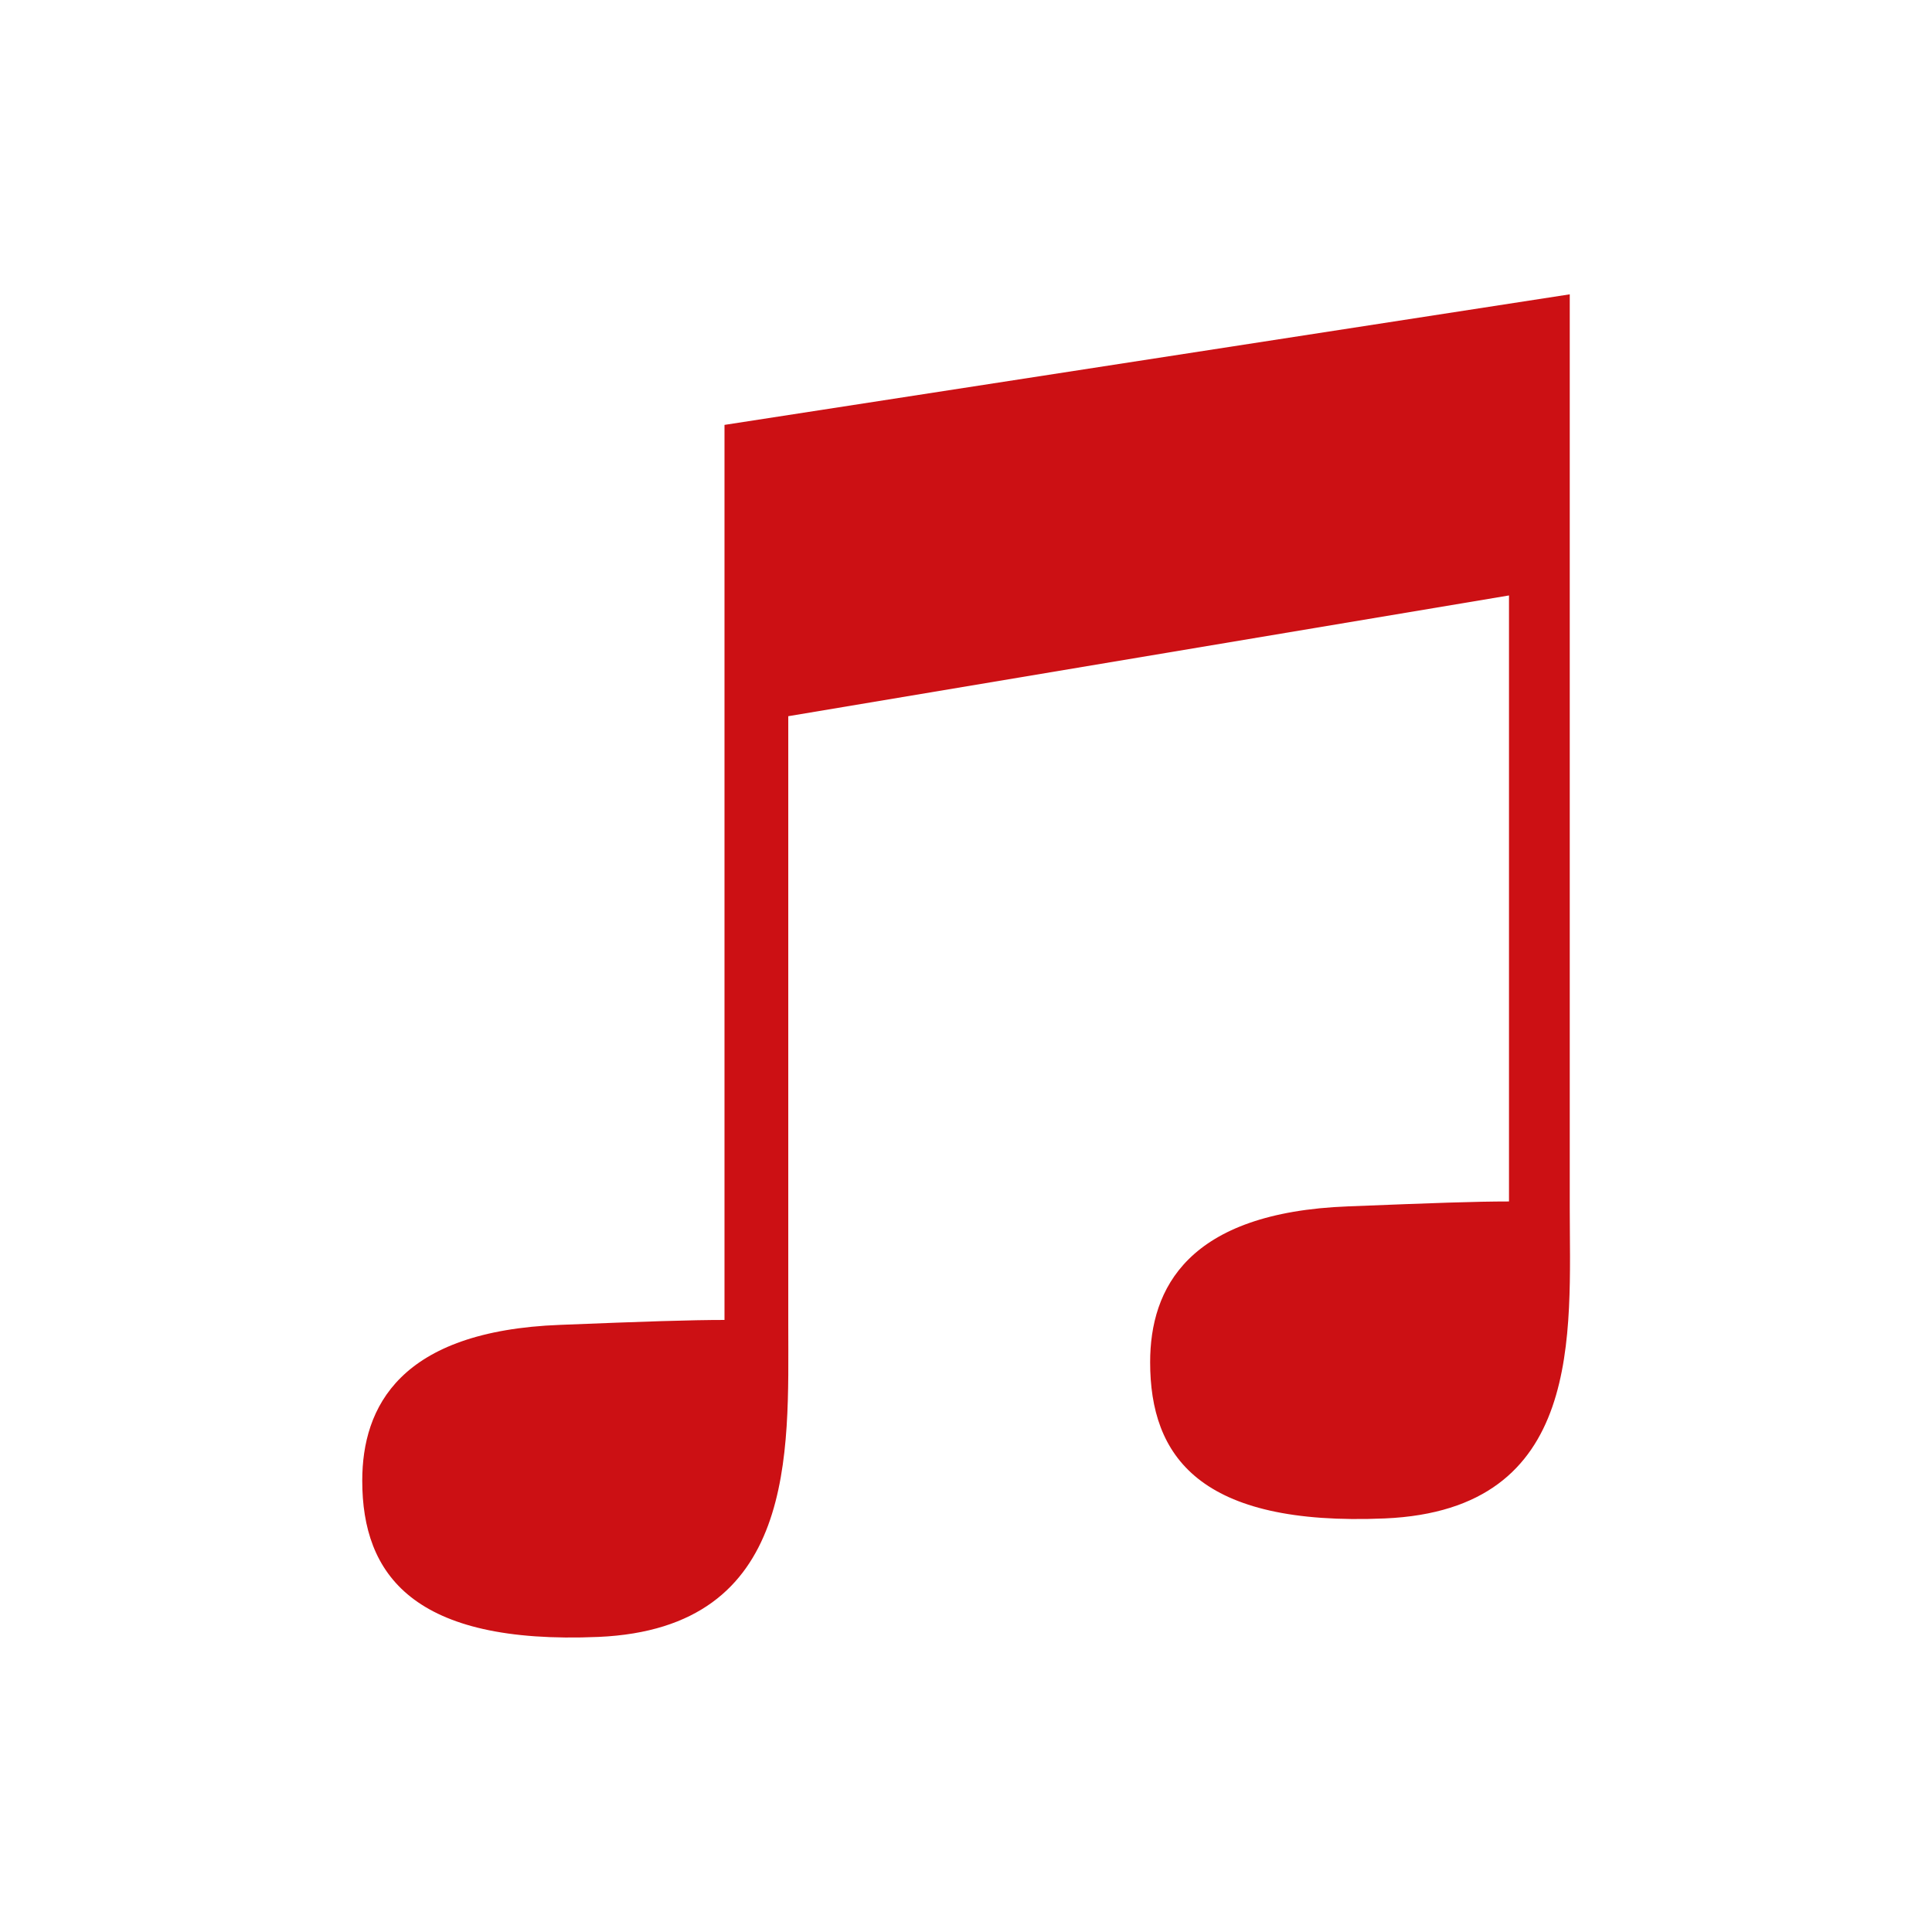 <?xml version="1.0" encoding="utf-8"?>
<!-- Generator: Adobe Illustrator 16.0.4, SVG Export Plug-In . SVG Version: 6.00 Build 0)  -->
<!DOCTYPE svg PUBLIC "-//W3C//DTD SVG 1.1//EN" "http://www.w3.org/Graphics/SVG/1.1/DTD/svg11.dtd">
<svg version="1.1" id="Layer_1" xmlns="http://www.w3.org/2000/svg" xmlns:xlink="http://www.w3.org/1999/xlink" x="0px" y="0px"
	 width="512px" height="512px" viewBox="0 0 512 512" enable-background="new 0 0 512 512" xml:space="preserve">
<path fill="#CC1014" d="M416,319.9V78L192,112.6v237.2c-9,0-20.9,0.399-43.5,1.3C105.9,352.7,96,372.9,96,392.4
	c0,24.9,13.5,43.5,62.6,41.4c52.8-2.301,50.3-49,50.3-82.5V189.8l191-32V318.4c-9,0-19.899,0.4-42.6,1.3
	c-42.6,1.601-52.5,21.8-52.5,41.3c0,24.9,13,43.5,62.2,41.4C420,400.1,416,353.4,416,319.9z"/>
</svg>
